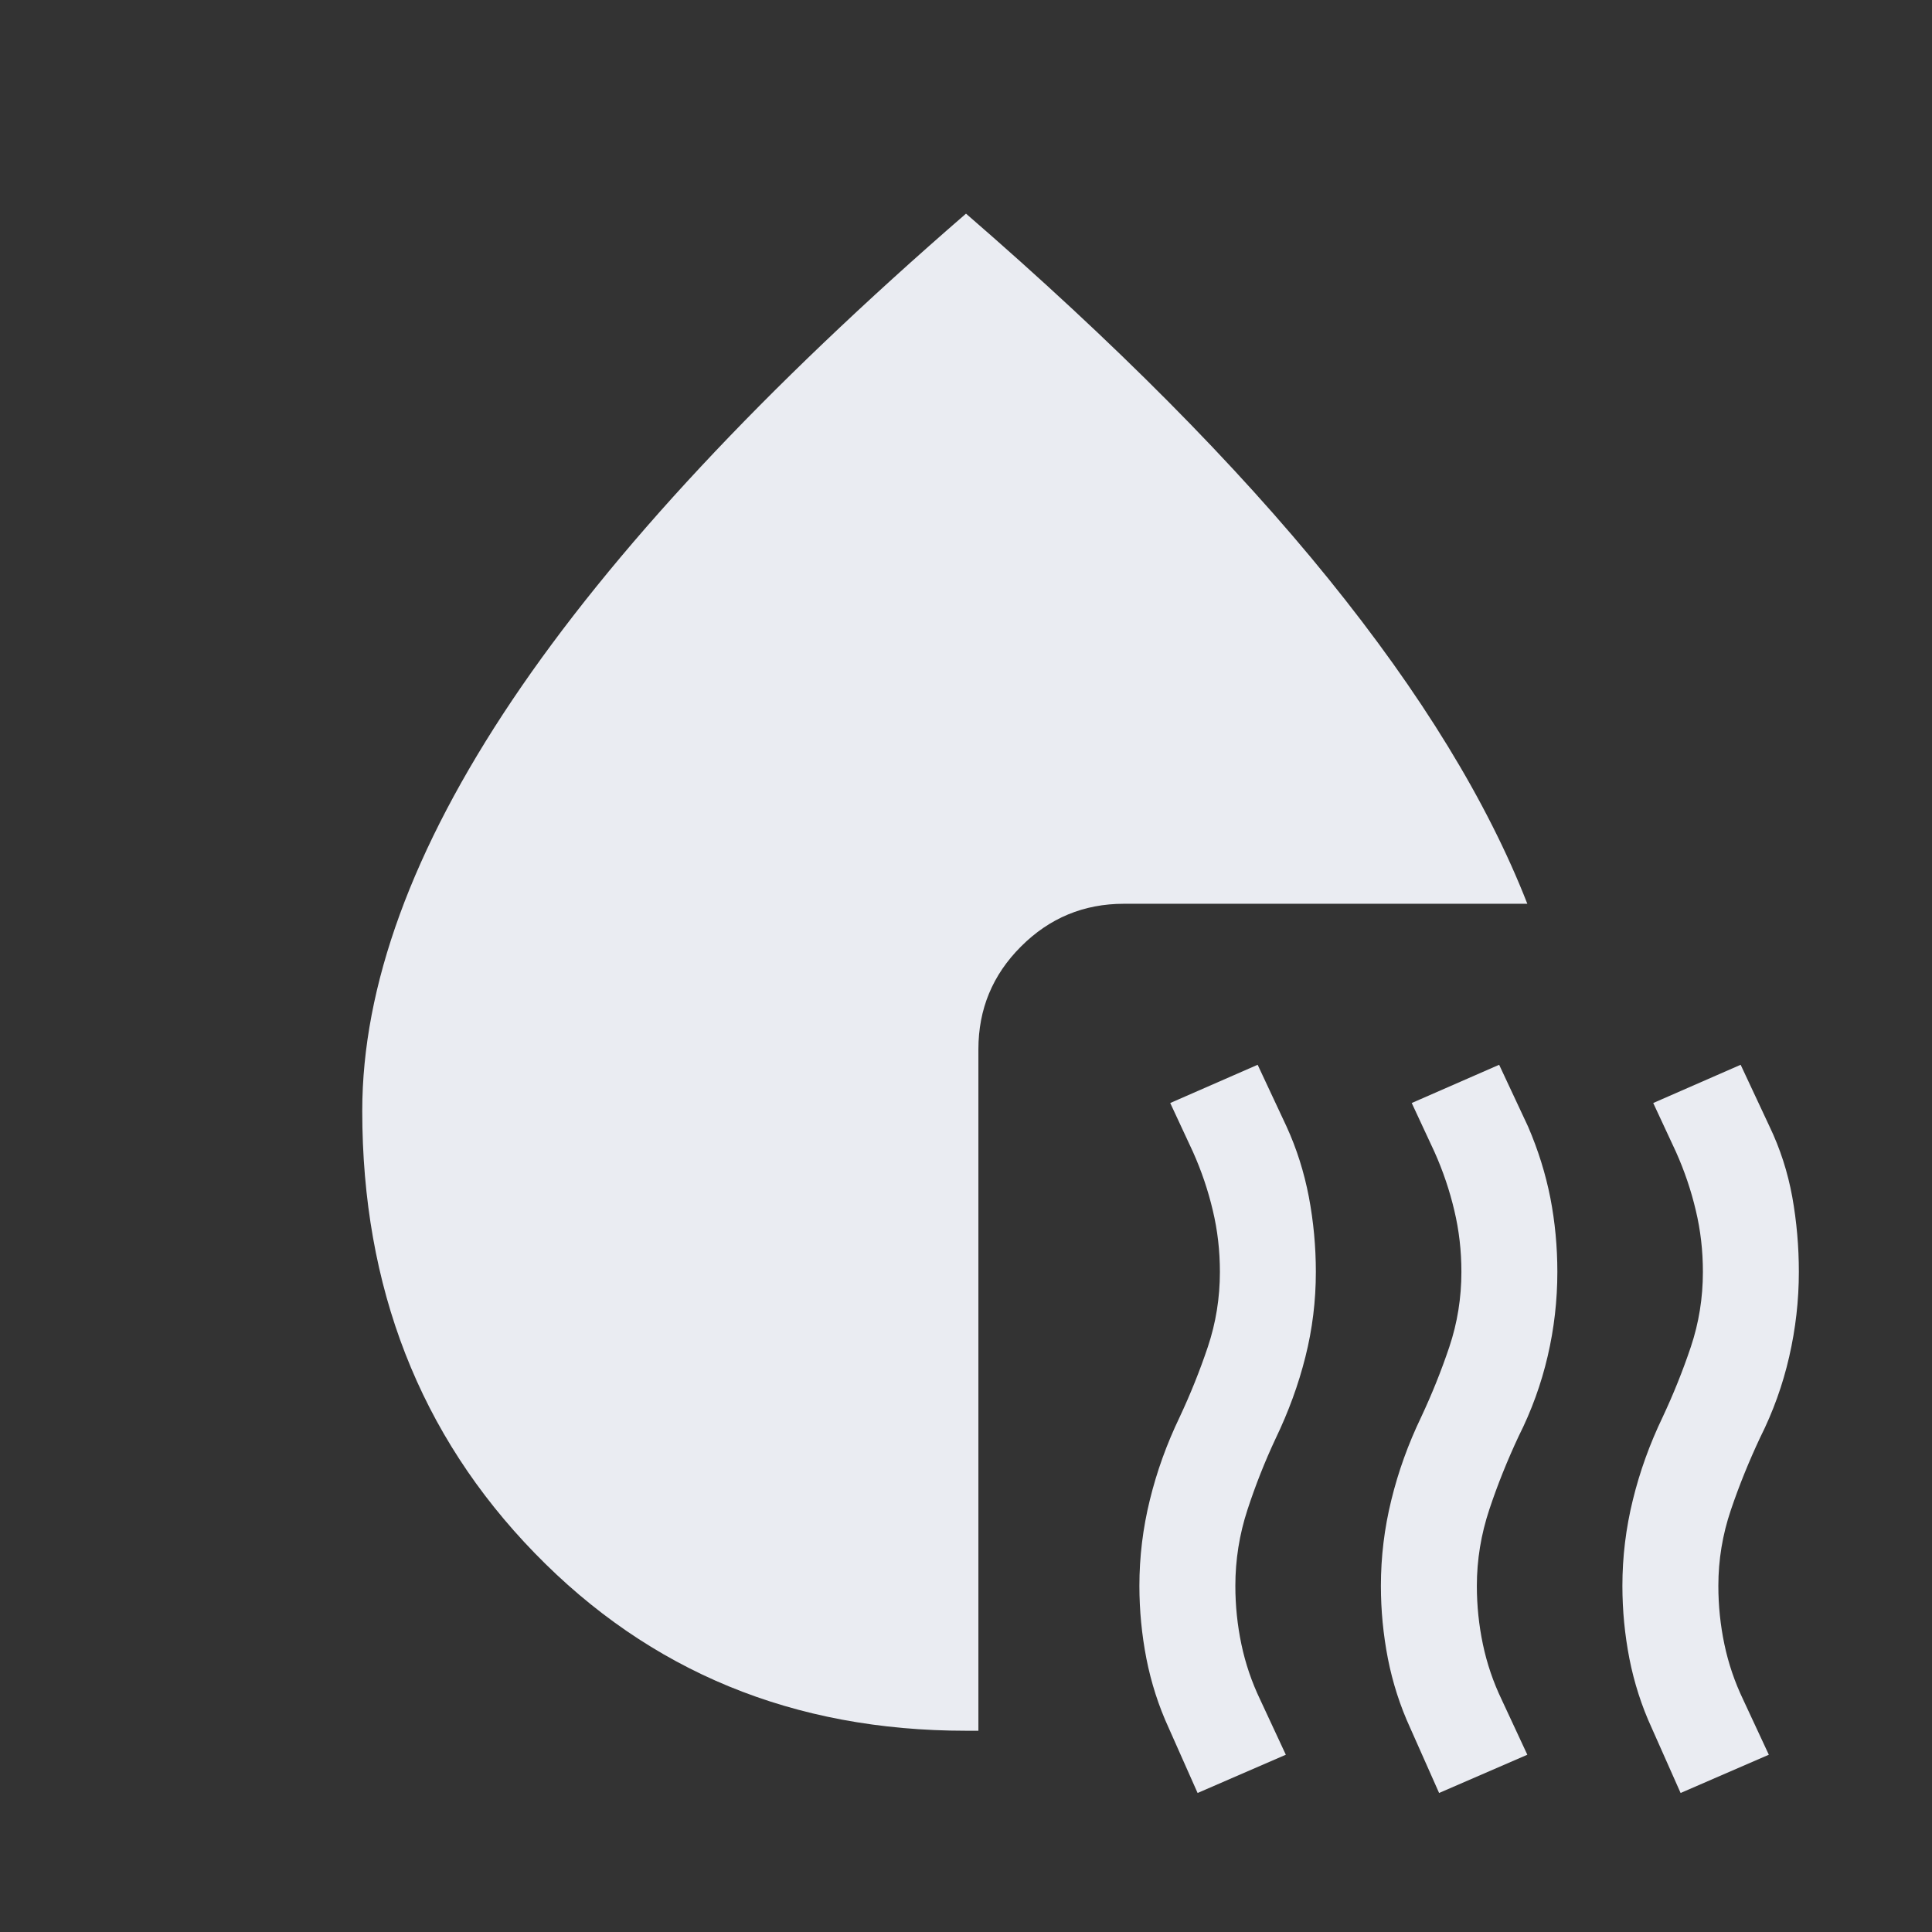 <svg width="24" height="24" viewBox="0 0 24 24" fill="none" xmlns="http://www.w3.org/2000/svg">
<rect x="0" y="0" width="24" height="24" fill="#333333" stroke="none"/>
<path d="M14.877 22.273L14.519 21.467C14.392 21.191 14.3 20.903 14.241 20.604C14.183 20.305 14.154 20.004 14.154 19.7C14.154 19.34 14.197 18.984 14.284 18.632C14.37 18.28 14.494 17.937 14.654 17.604C14.787 17.32 14.904 17.03 15.004 16.732C15.104 16.434 15.154 16.123 15.154 15.8C15.154 15.537 15.125 15.283 15.066 15.037C15.008 14.79 14.926 14.547 14.819 14.308L14.537 13.702L15.623 13.227L15.981 13.992C16.108 14.269 16.2 14.561 16.259 14.868C16.317 15.175 16.346 15.486 16.346 15.8C16.346 16.16 16.303 16.512 16.216 16.856C16.13 17.2 16.006 17.538 15.846 17.871C15.713 18.155 15.596 18.45 15.496 18.756C15.396 19.062 15.346 19.377 15.346 19.7C15.346 19.946 15.371 20.188 15.421 20.426C15.471 20.664 15.549 20.894 15.656 21.117L15.973 21.798L14.877 22.273ZM17.877 22.273L17.519 21.467C17.392 21.191 17.3 20.903 17.241 20.604C17.183 20.305 17.154 20.004 17.154 19.7C17.154 19.34 17.197 18.984 17.284 18.632C17.37 18.28 17.494 17.937 17.654 17.604C17.787 17.32 17.904 17.03 18.004 16.732C18.104 16.434 18.154 16.123 18.154 15.8C18.154 15.537 18.125 15.283 18.066 15.037C18.008 14.79 17.926 14.547 17.819 14.308L17.537 13.702L18.623 13.227L18.981 13.992C19.108 14.286 19.2 14.582 19.259 14.881C19.317 15.18 19.346 15.486 19.346 15.8C19.346 16.154 19.306 16.503 19.226 16.846C19.146 17.19 19.026 17.522 18.865 17.842C18.726 18.139 18.604 18.441 18.501 18.751C18.398 19.061 18.346 19.377 18.346 19.7C18.346 19.946 18.371 20.188 18.421 20.426C18.471 20.664 18.549 20.894 18.656 21.117L18.973 21.798L17.877 22.273ZM20.877 22.273L20.519 21.467C20.392 21.191 20.3 20.903 20.241 20.604C20.183 20.305 20.154 20.004 20.154 19.7C20.154 19.34 20.197 18.984 20.284 18.632C20.37 18.28 20.494 17.937 20.654 17.604C20.787 17.32 20.904 17.03 21.004 16.732C21.104 16.434 21.154 16.123 21.154 15.8C21.154 15.537 21.125 15.283 21.066 15.037C21.008 14.79 20.926 14.547 20.819 14.308L20.537 13.702L21.623 13.227L21.981 13.992C22.114 14.269 22.208 14.561 22.264 14.868C22.319 15.175 22.346 15.486 22.346 15.8C22.346 16.154 22.306 16.505 22.226 16.854C22.146 17.203 22.026 17.537 21.865 17.858C21.726 18.154 21.604 18.454 21.501 18.759C21.398 19.063 21.346 19.377 21.346 19.7C21.346 19.946 21.371 20.188 21.421 20.426C21.471 20.664 21.549 20.894 21.656 21.117L21.973 21.798L20.877 22.273ZM4.5 13.8C4.5 12.249 5.121 10.548 6.362 8.699C7.604 6.85 9.483 4.835 12 2.654C13.851 4.257 15.353 5.769 16.504 7.192C17.655 8.615 18.478 9.96 18.973 11.227H13.961C13.463 11.227 13.037 11.404 12.684 11.757C12.33 12.11 12.154 12.536 12.154 13.035V21.5H12C9.858 21.5 8.072 20.765 6.643 19.294C5.214 17.824 4.5 15.992 4.5 13.8Z" fill="#EAECF2"/>
</svg>
